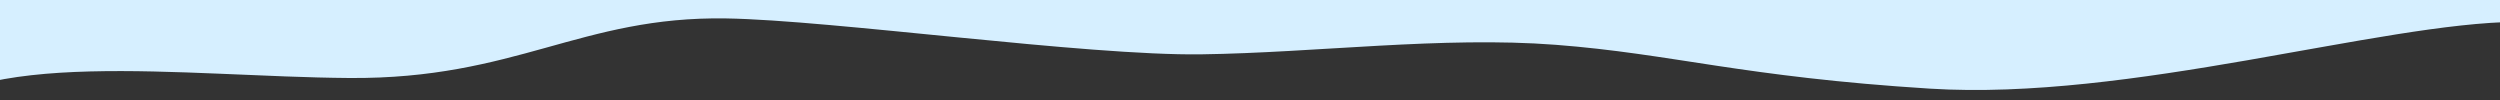 <?xml version="1.0" encoding="UTF-8" standalone="no"?><!DOCTYPE svg PUBLIC "-//W3C//DTD SVG 1.1//EN" "http://www.w3.org/Graphics/SVG/1.1/DTD/svg11.dtd"><svg width="100%" height="100%" viewBox="0 0 10000 402" version="1.1" xmlns="http://www.w3.org/2000/svg" xmlns:xlink="http://www.w3.org/1999/xlink" xml:space="preserve" xmlns:serif="http://www.serif.com/" style="fill-rule:evenodd;clip-rule:evenodd;stroke-linejoin:round;stroke-miterlimit:2;"><rect x="0" y="0" width="10000" height="402" fill="#333333" stroke="none"/><path d="M-382,504.587c272.163,-322.021 1114.02,-197.343 1780,-192.575c665.98,4.768 924.668,-247.671 1506.69,-238.307c424.085,6.823 1439.43,149.98 1900.4,143.631c460.975,-6.348 964.508,-73.063 1418.06,-38.1c466.889,35.991 745.795,128.269 1496.7,175.351c798.503,50.065 1802.51,-263.523 2349.48,-267.201c546.962,-3.679 1301.81,210.082 1301.81,210.082l204.87,-943.456l-11614,0c-0,0 -616.163,1472.6 -344,1150.58Z" style="fill:#d6efff;"/></svg>